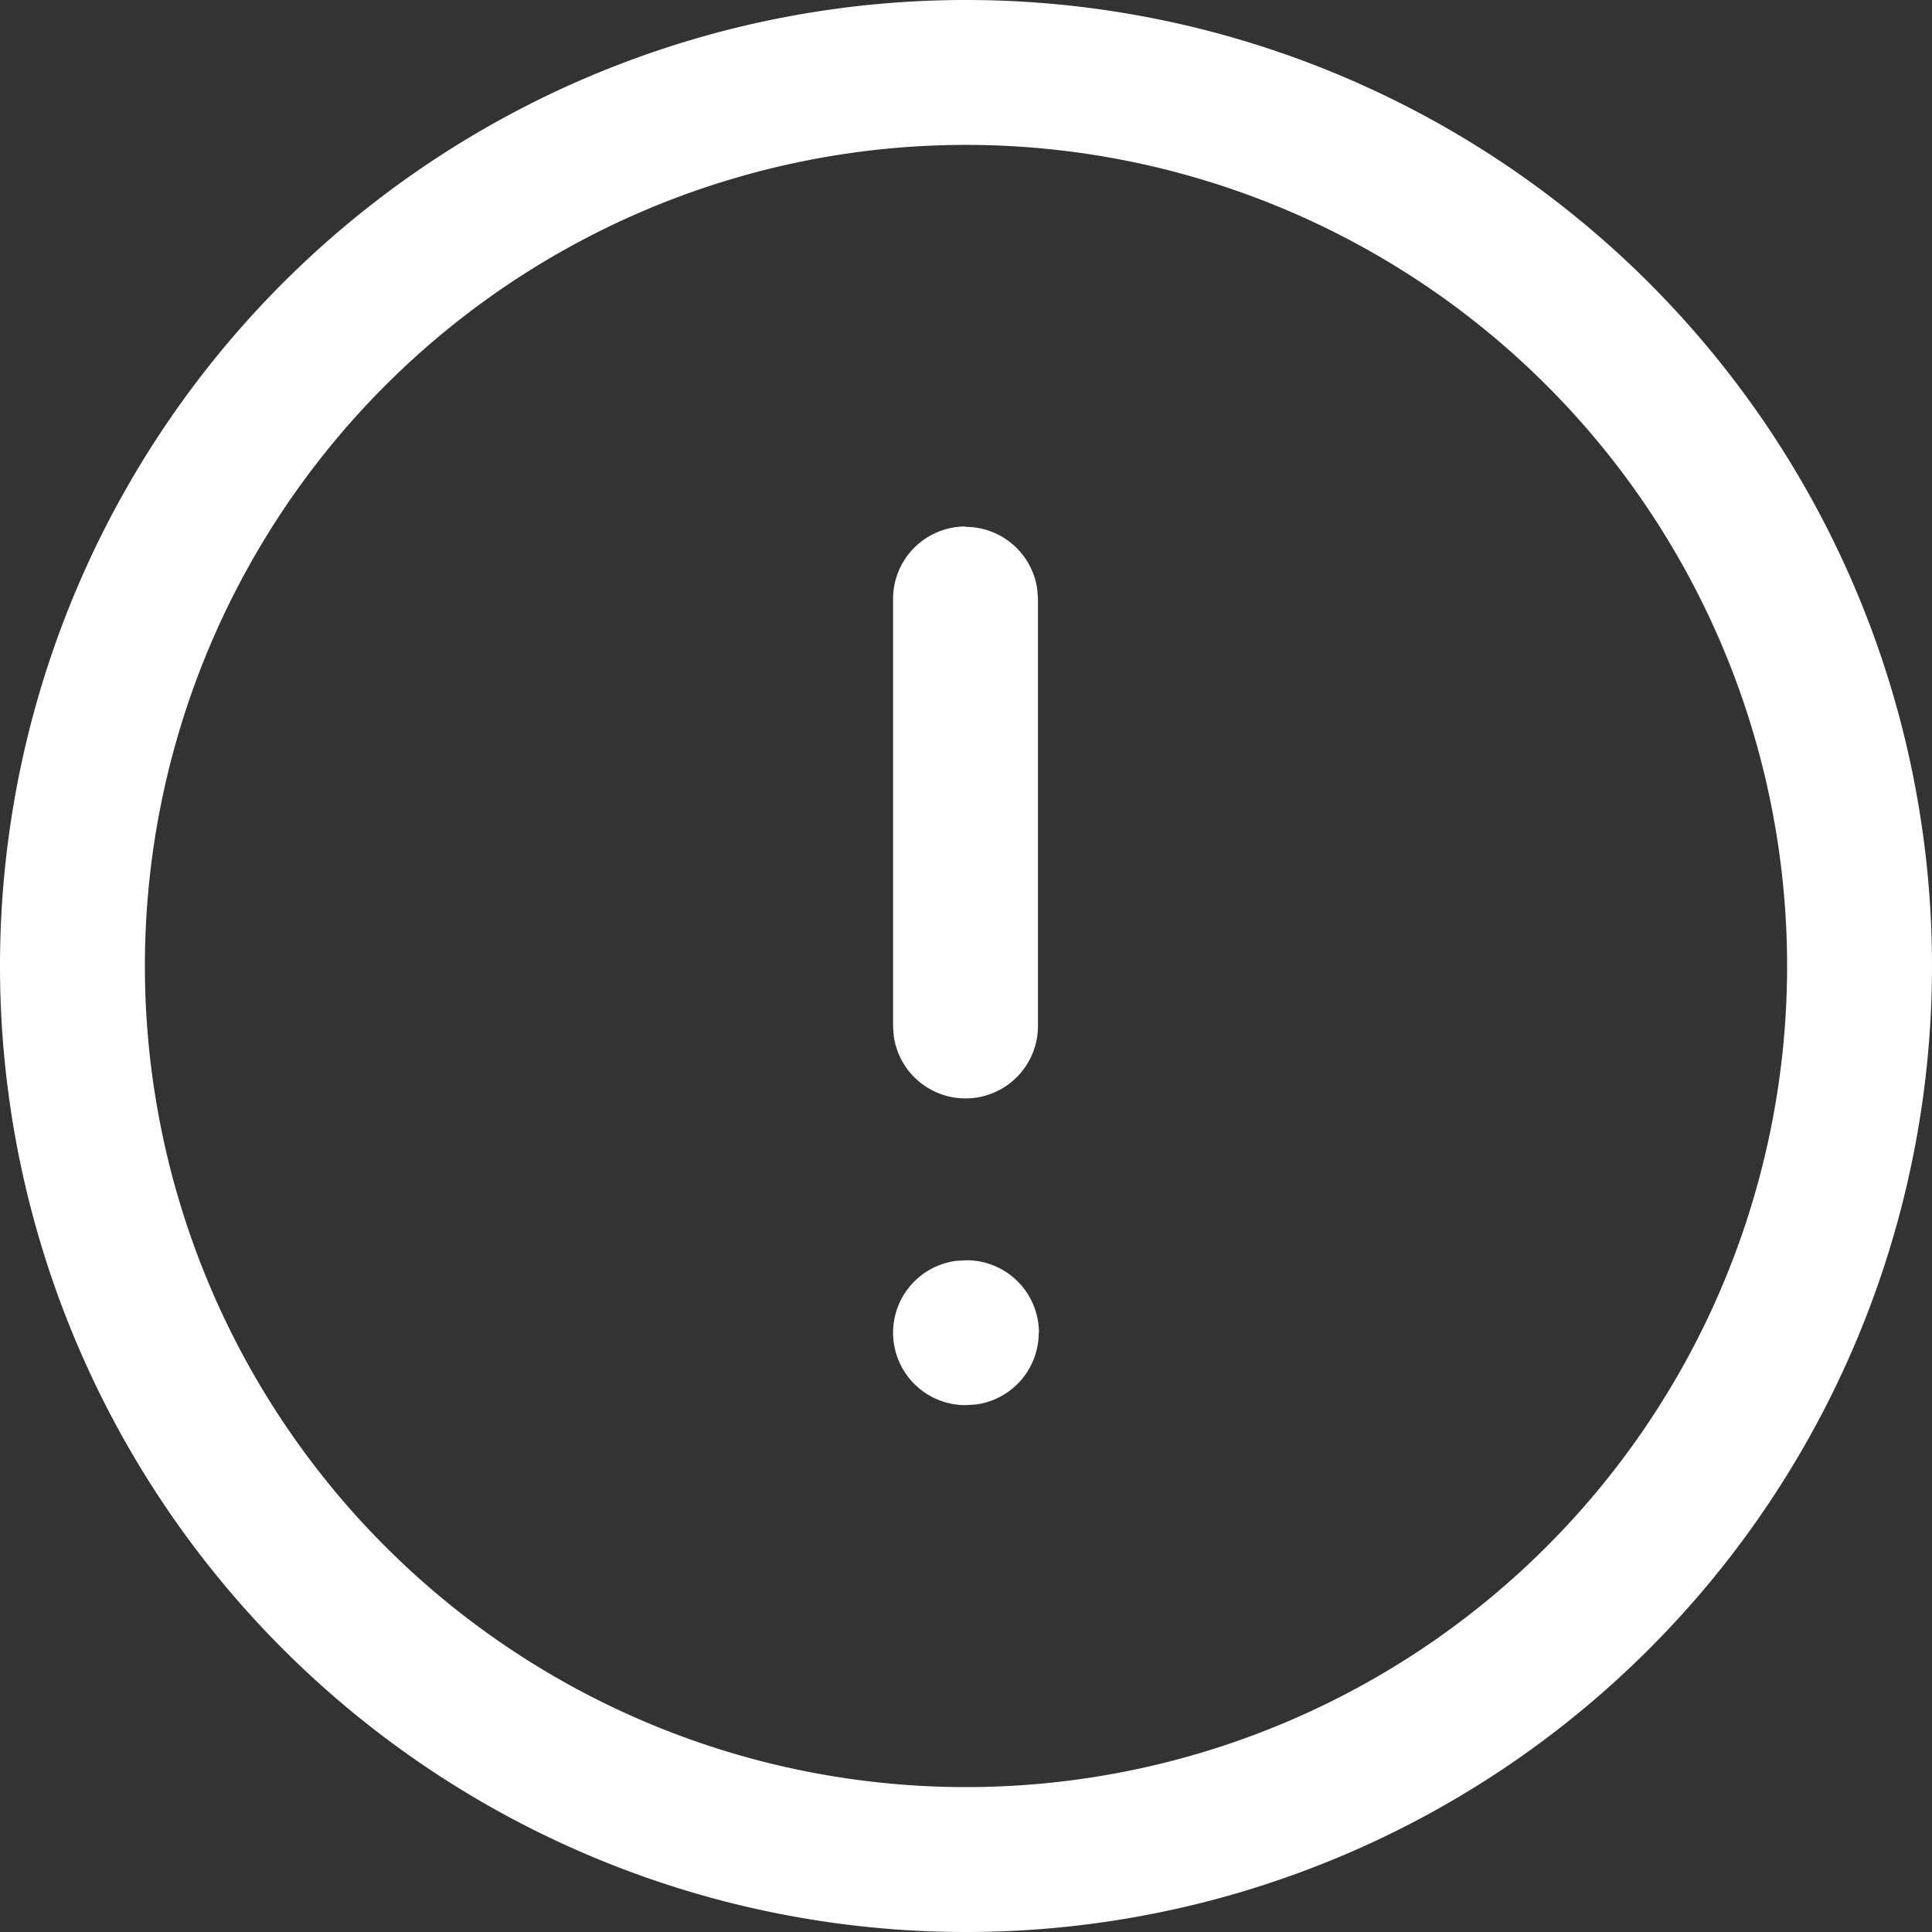 <svg xmlns="http://www.w3.org/2000/svg" width="20" height="20" viewBox="0 0 20 20">
  <rect x="0" y="0" width="20" height="20" fill="#333333" stroke="none"/>
  <g id="info" transform="translate(-2 -2)">
    <path id="Path_938" data-name="Path 938" d="M2,12A10,10,0,1,1,12,22,10,10,0,0,1,2,12Zm18.5,0A8.5,8.5,0,1,0,12,20.5,8.5,8.5,0,0,0,20.5,12ZM11.995,7.454a.75.75,0,0,1,.743.649l.007.1v4.42a.75.75,0,0,1-1.493.1l-.007-.1V8.2a.75.75,0,0,1,.75-.75Zm.76,8.342a.75.75,0,0,0-.75-.75l-.112.007a.75.75,0,0,0,.1,1.493l.112-.007a.75.75,0,0,0,.648-.743Z" fill="#fff" fill-rule="evenodd"/>
  </g>
</svg>
